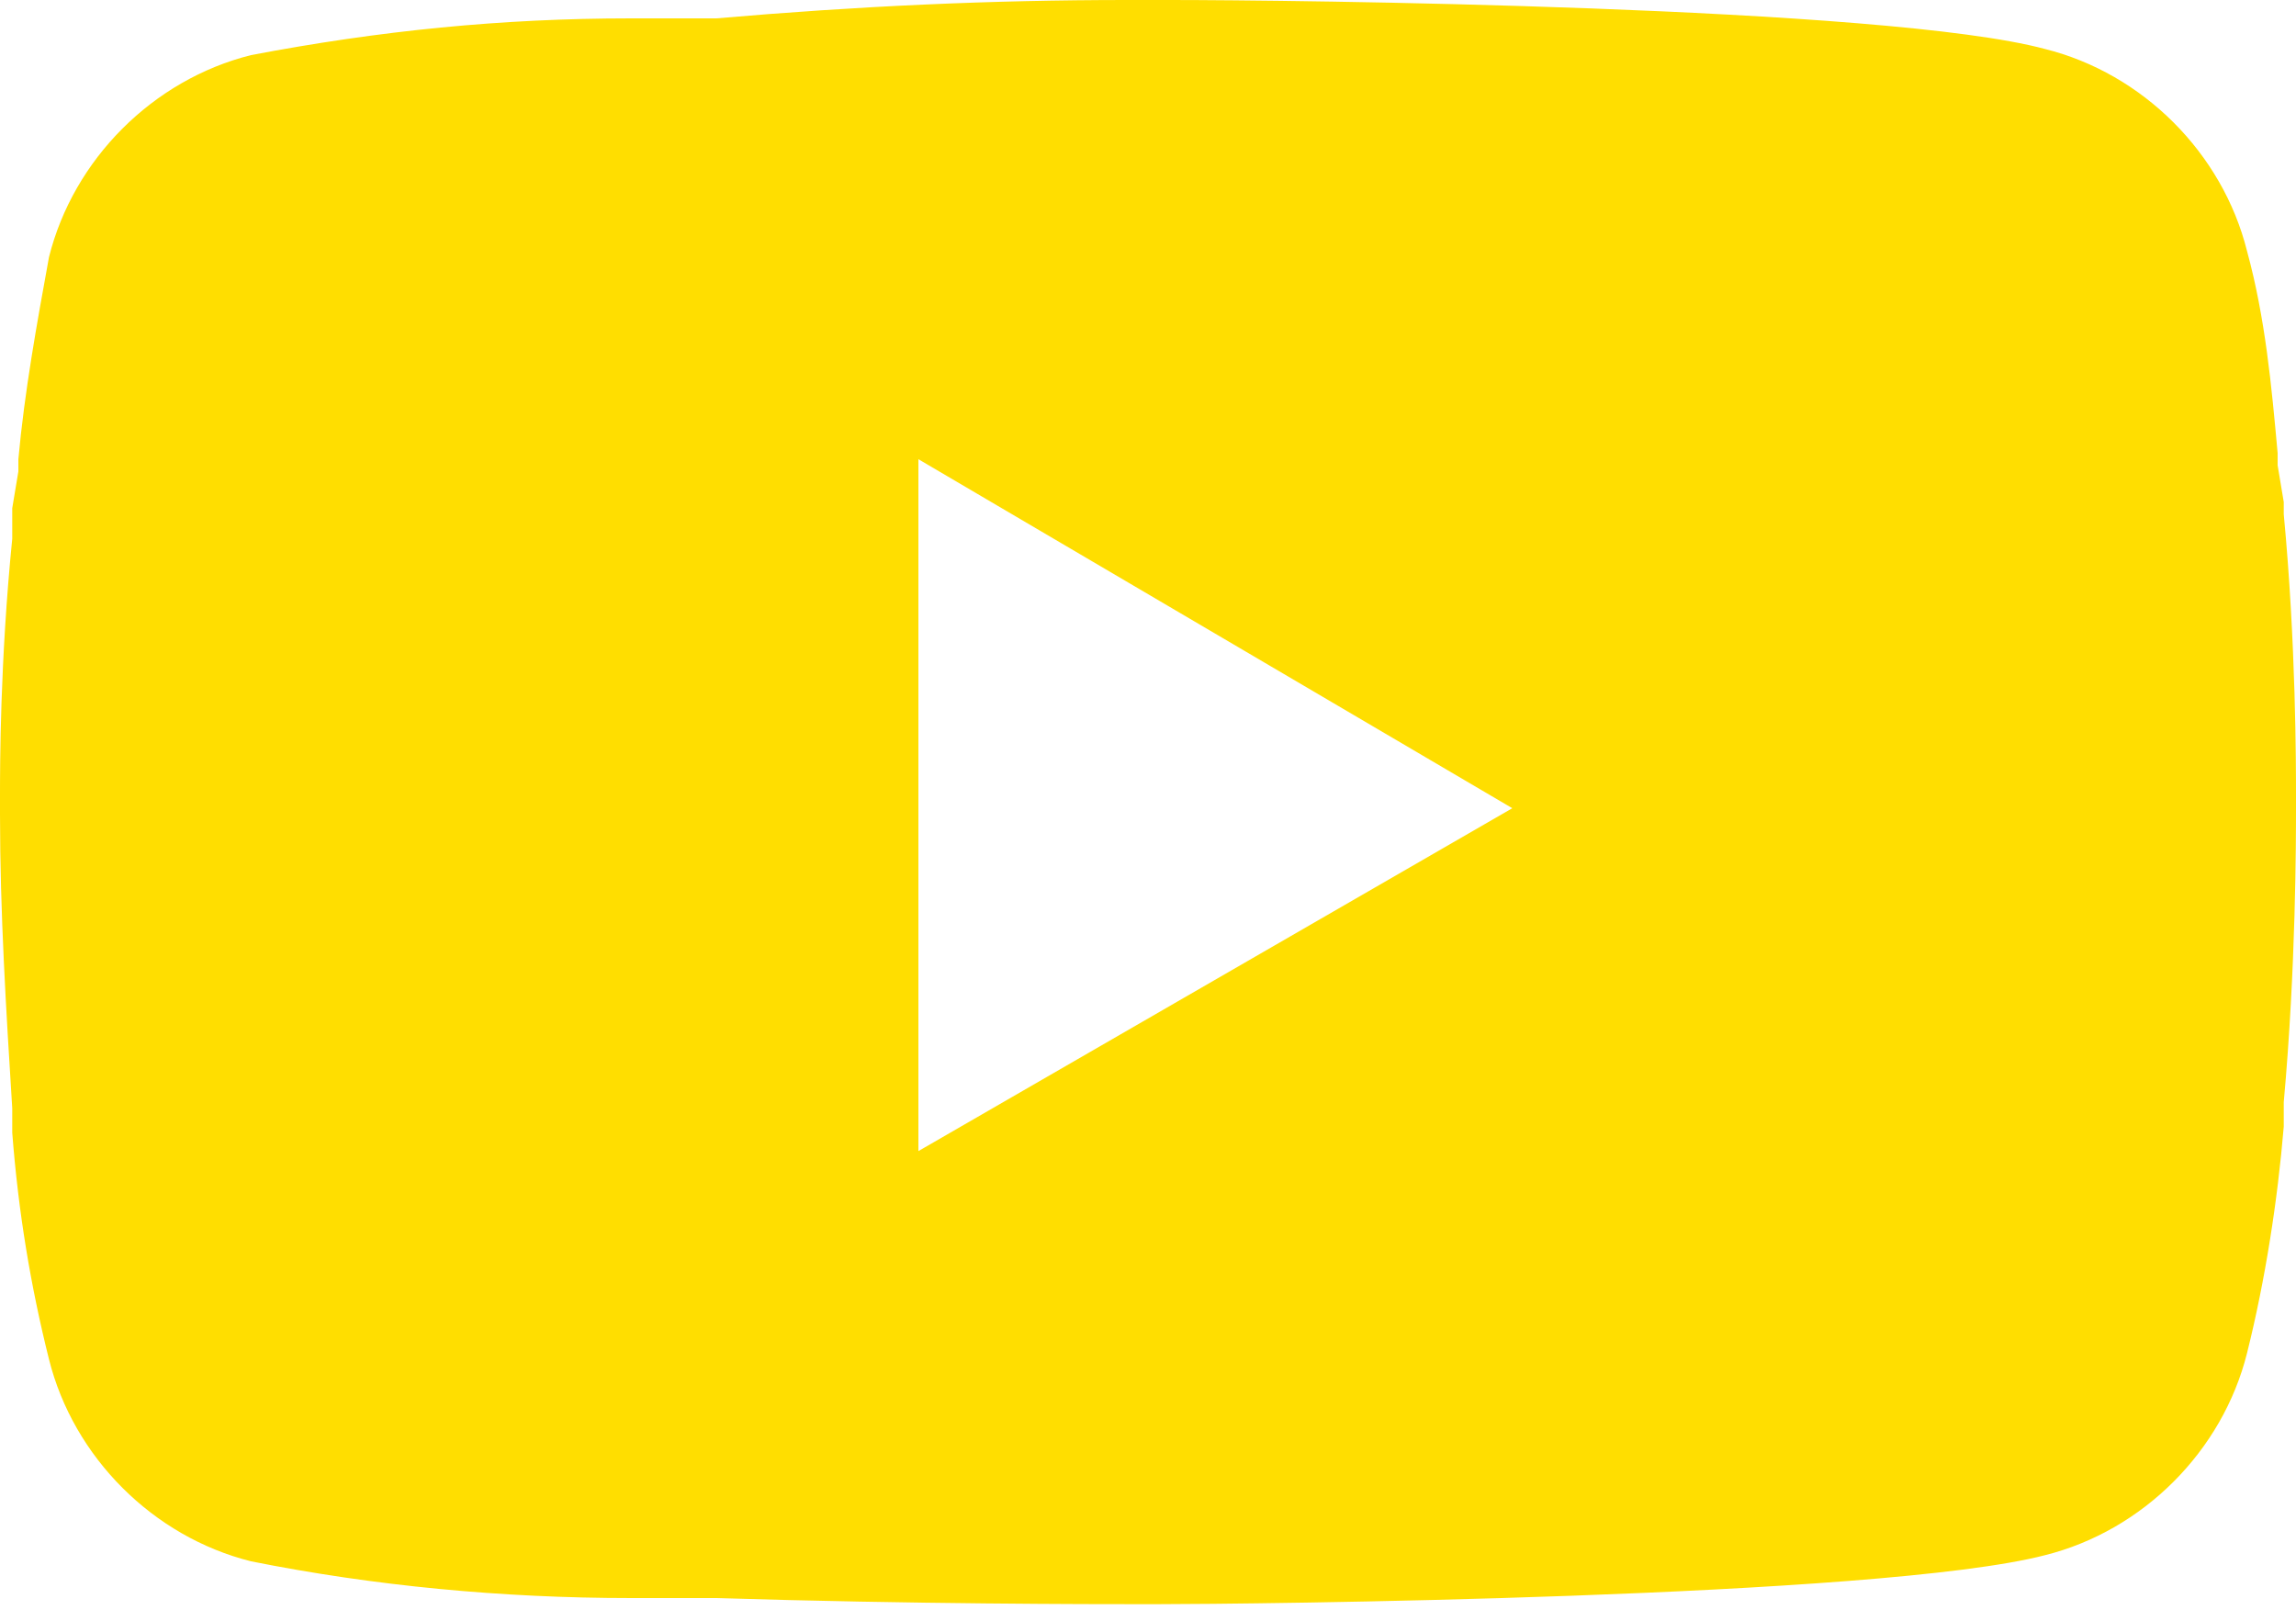 <?xml version="1.0" encoding="utf-8"?>
<!-- Generator: Adobe Illustrator 27.2.0, SVG Export Plug-In . SVG Version: 6.00 Build 0)  -->
<svg version="1.1" id="Ebene_1" xmlns="http://www.w3.org/2000/svg" xmlns:xlink="http://www.w3.org/1999/xlink" x="0px" y="0px"
	 width="37.5px" height="26.3px" viewBox="0 0 37.5 26.3" style="enable-background:new 0 0 37.5 26.3;" xml:space="preserve">
<style type="text/css">
	.st0{fill:#FFDE00;}
</style>
<path id="youtube-2" class="st0" d="M18.9,0h0.2C21,0,30.8,0.1,33.4,0.8c1.6,0.4,2.9,1.7,3.3,3.3c0.3,1.1,0.4,2.2,0.5,3.3l0,0.2
	l0.1,0.6l0,0.2c0.2,2.1,0.2,4.1,0.2,4.6v0.2c0,0.5,0,2.6-0.2,4.8l0,0.2l0,0.2c-0.1,1.2-0.3,2.5-0.6,3.7c-0.4,1.6-1.7,2.9-3.3,3.3
	c-2.7,0.7-13.1,0.8-14.5,0.8h-0.3c-0.7,0-3.7,0-6.9-0.1l-0.4,0l-0.2,0l-0.4,0l-0.4,0c-2.1,0-4.2-0.2-6.2-0.6
	c-1.6-0.4-2.9-1.7-3.3-3.3c-0.3-1.2-0.5-2.4-0.6-3.7l0-0.2l0-0.2C0.1,16.5,0,14.9,0,13.3V13c0-0.5,0-2.2,0.2-4.2l0-0.2l0-0.1l0-0.2
	l0.1-0.6l0-0.2c0.1-1.1,0.3-2.2,0.5-3.3c0.4-1.6,1.7-2.9,3.3-3.3c2.1-0.4,4.1-0.6,6.2-0.6l0.4,0l0.4,0l0.2,0l0.4,0
	C14,0.1,16.2,0,18.4,0H18.9L18.9,0z M15,7.5v11.3l9.7-5.6L15,7.5z"/>
</svg>
